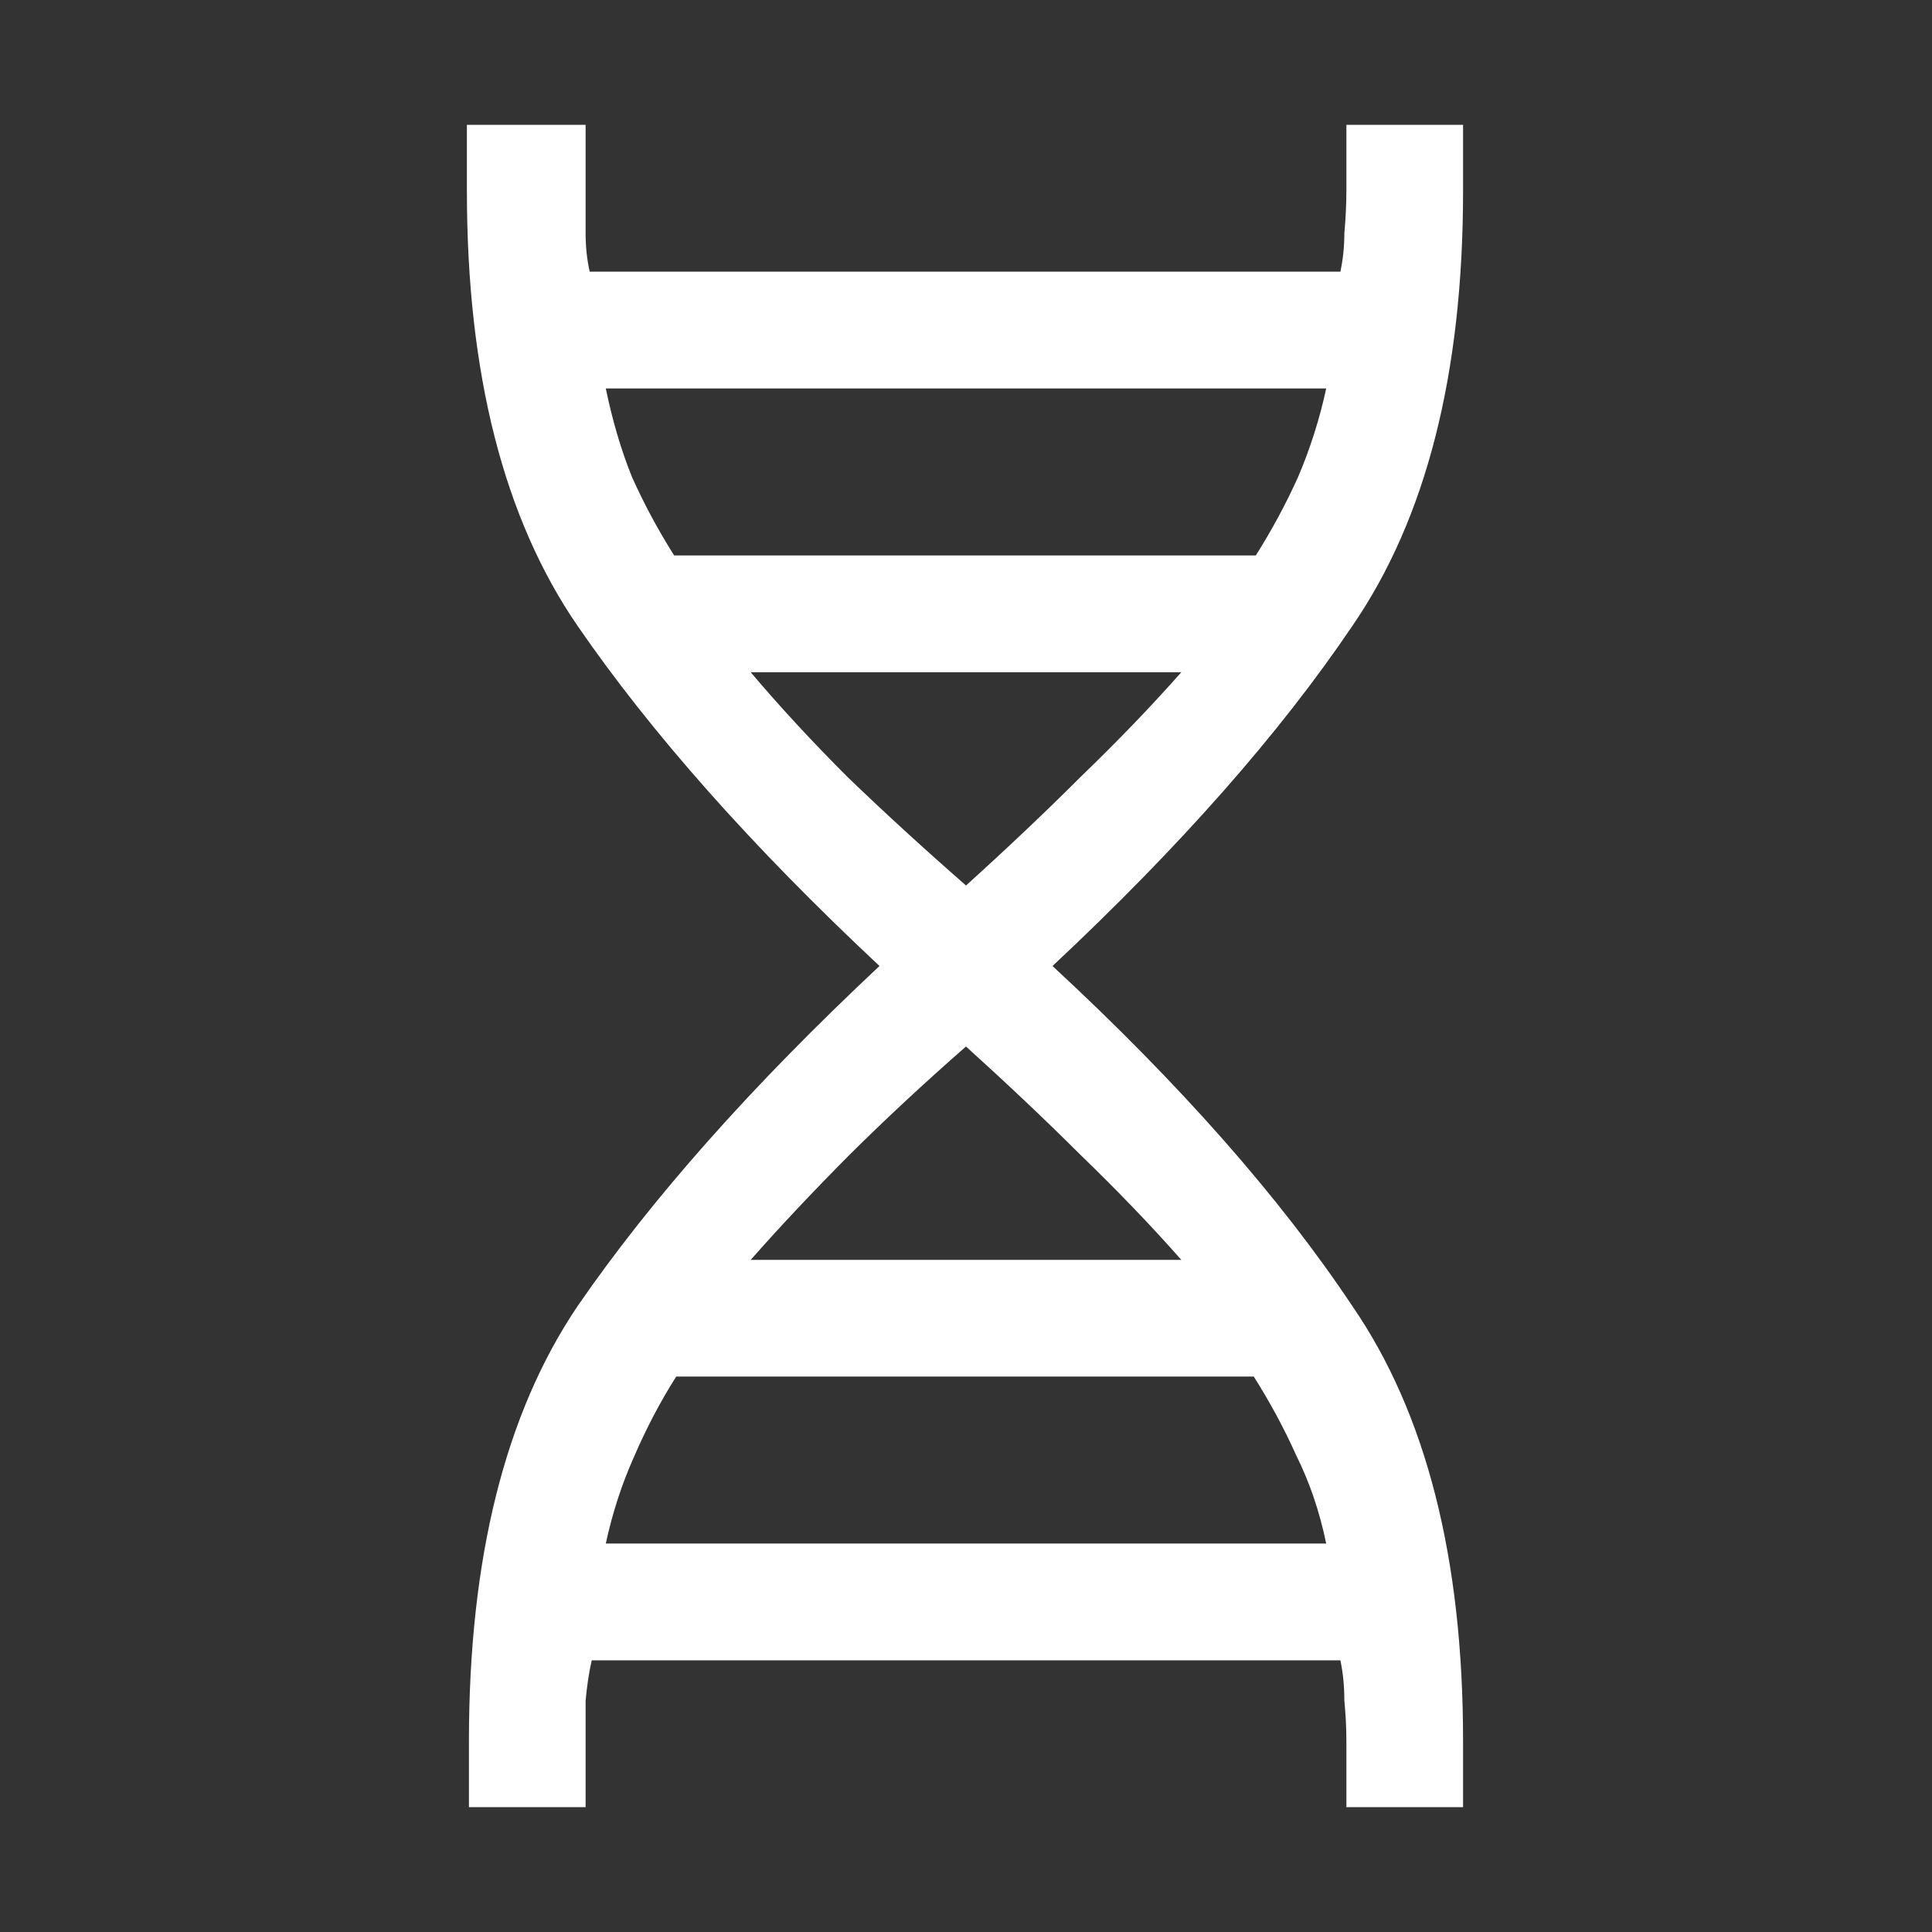 <svg xmlns="http://www.w3.org/2000/svg" width="18.0" height="18.0" viewBox="0.0 0.0 18.0 18.0" fill="none">
<rect x="0.0" y="0.0" width="18.0" height="18.0" fill="#333333" stroke="none"/>
<g clip-path="url(#clip0_4005_573)">
<path d="M4.369 16.837V16.219C4.369 14.519 4.706 13.169 5.381 12.169C6.069 11.169 7.006 10.113 8.194 9C7.006 7.888 6.069 6.831 5.381 5.831C4.694 4.831 4.35 3.481 4.35 1.781V1.163H5.456V1.781C5.456 1.906 5.456 2.038 5.456 2.175C5.456 2.3 5.469 2.419 5.494 2.531H12.488C12.512 2.419 12.525 2.3 12.525 2.175C12.537 2.038 12.544 1.906 12.544 1.781V1.163H13.631V1.781C13.631 3.481 13.287 4.831 12.6 5.831C11.925 6.831 10.994 7.888 9.806 9C10.994 10.1 11.925 11.156 12.6 12.169C13.287 13.169 13.631 14.519 13.631 16.219V16.837H12.544V16.219C12.544 16.094 12.537 15.969 12.525 15.844C12.525 15.706 12.512 15.581 12.488 15.469H5.513C5.487 15.581 5.469 15.706 5.456 15.844C5.456 15.969 5.456 16.094 5.456 16.219V16.837H4.369ZM6.281 5.175H11.7C11.85 4.938 11.981 4.694 12.094 4.444C12.206 4.181 12.294 3.906 12.356 3.619H5.644C5.706 3.919 5.787 4.194 5.888 4.444C6 4.694 6.131 4.938 6.281 5.175ZM9 8.25C9.387 7.9 9.744 7.562 10.069 7.237C10.406 6.912 10.719 6.588 11.006 6.263H6.994C7.269 6.588 7.569 6.912 7.894 7.237C8.231 7.562 8.6 7.9 9 8.25ZM6.994 11.738H11.006C10.719 11.412 10.406 11.088 10.069 10.762C9.744 10.438 9.387 10.1 9 9.75C8.6 10.1 8.238 10.438 7.912 10.762C7.588 11.088 7.281 11.412 6.994 11.738ZM5.644 14.381H12.356C12.294 14.081 12.2 13.806 12.075 13.556C11.963 13.306 11.831 13.062 11.681 12.825H6.3C6.15 13.062 6.019 13.312 5.906 13.575C5.794 13.825 5.706 14.094 5.644 14.381Z" fill="white" />
</g>
<defs>
<clipPath id="clip0_4005_573">
<rect width="18" height="18" fill="white" />
</clipPath>
</defs>
</svg>